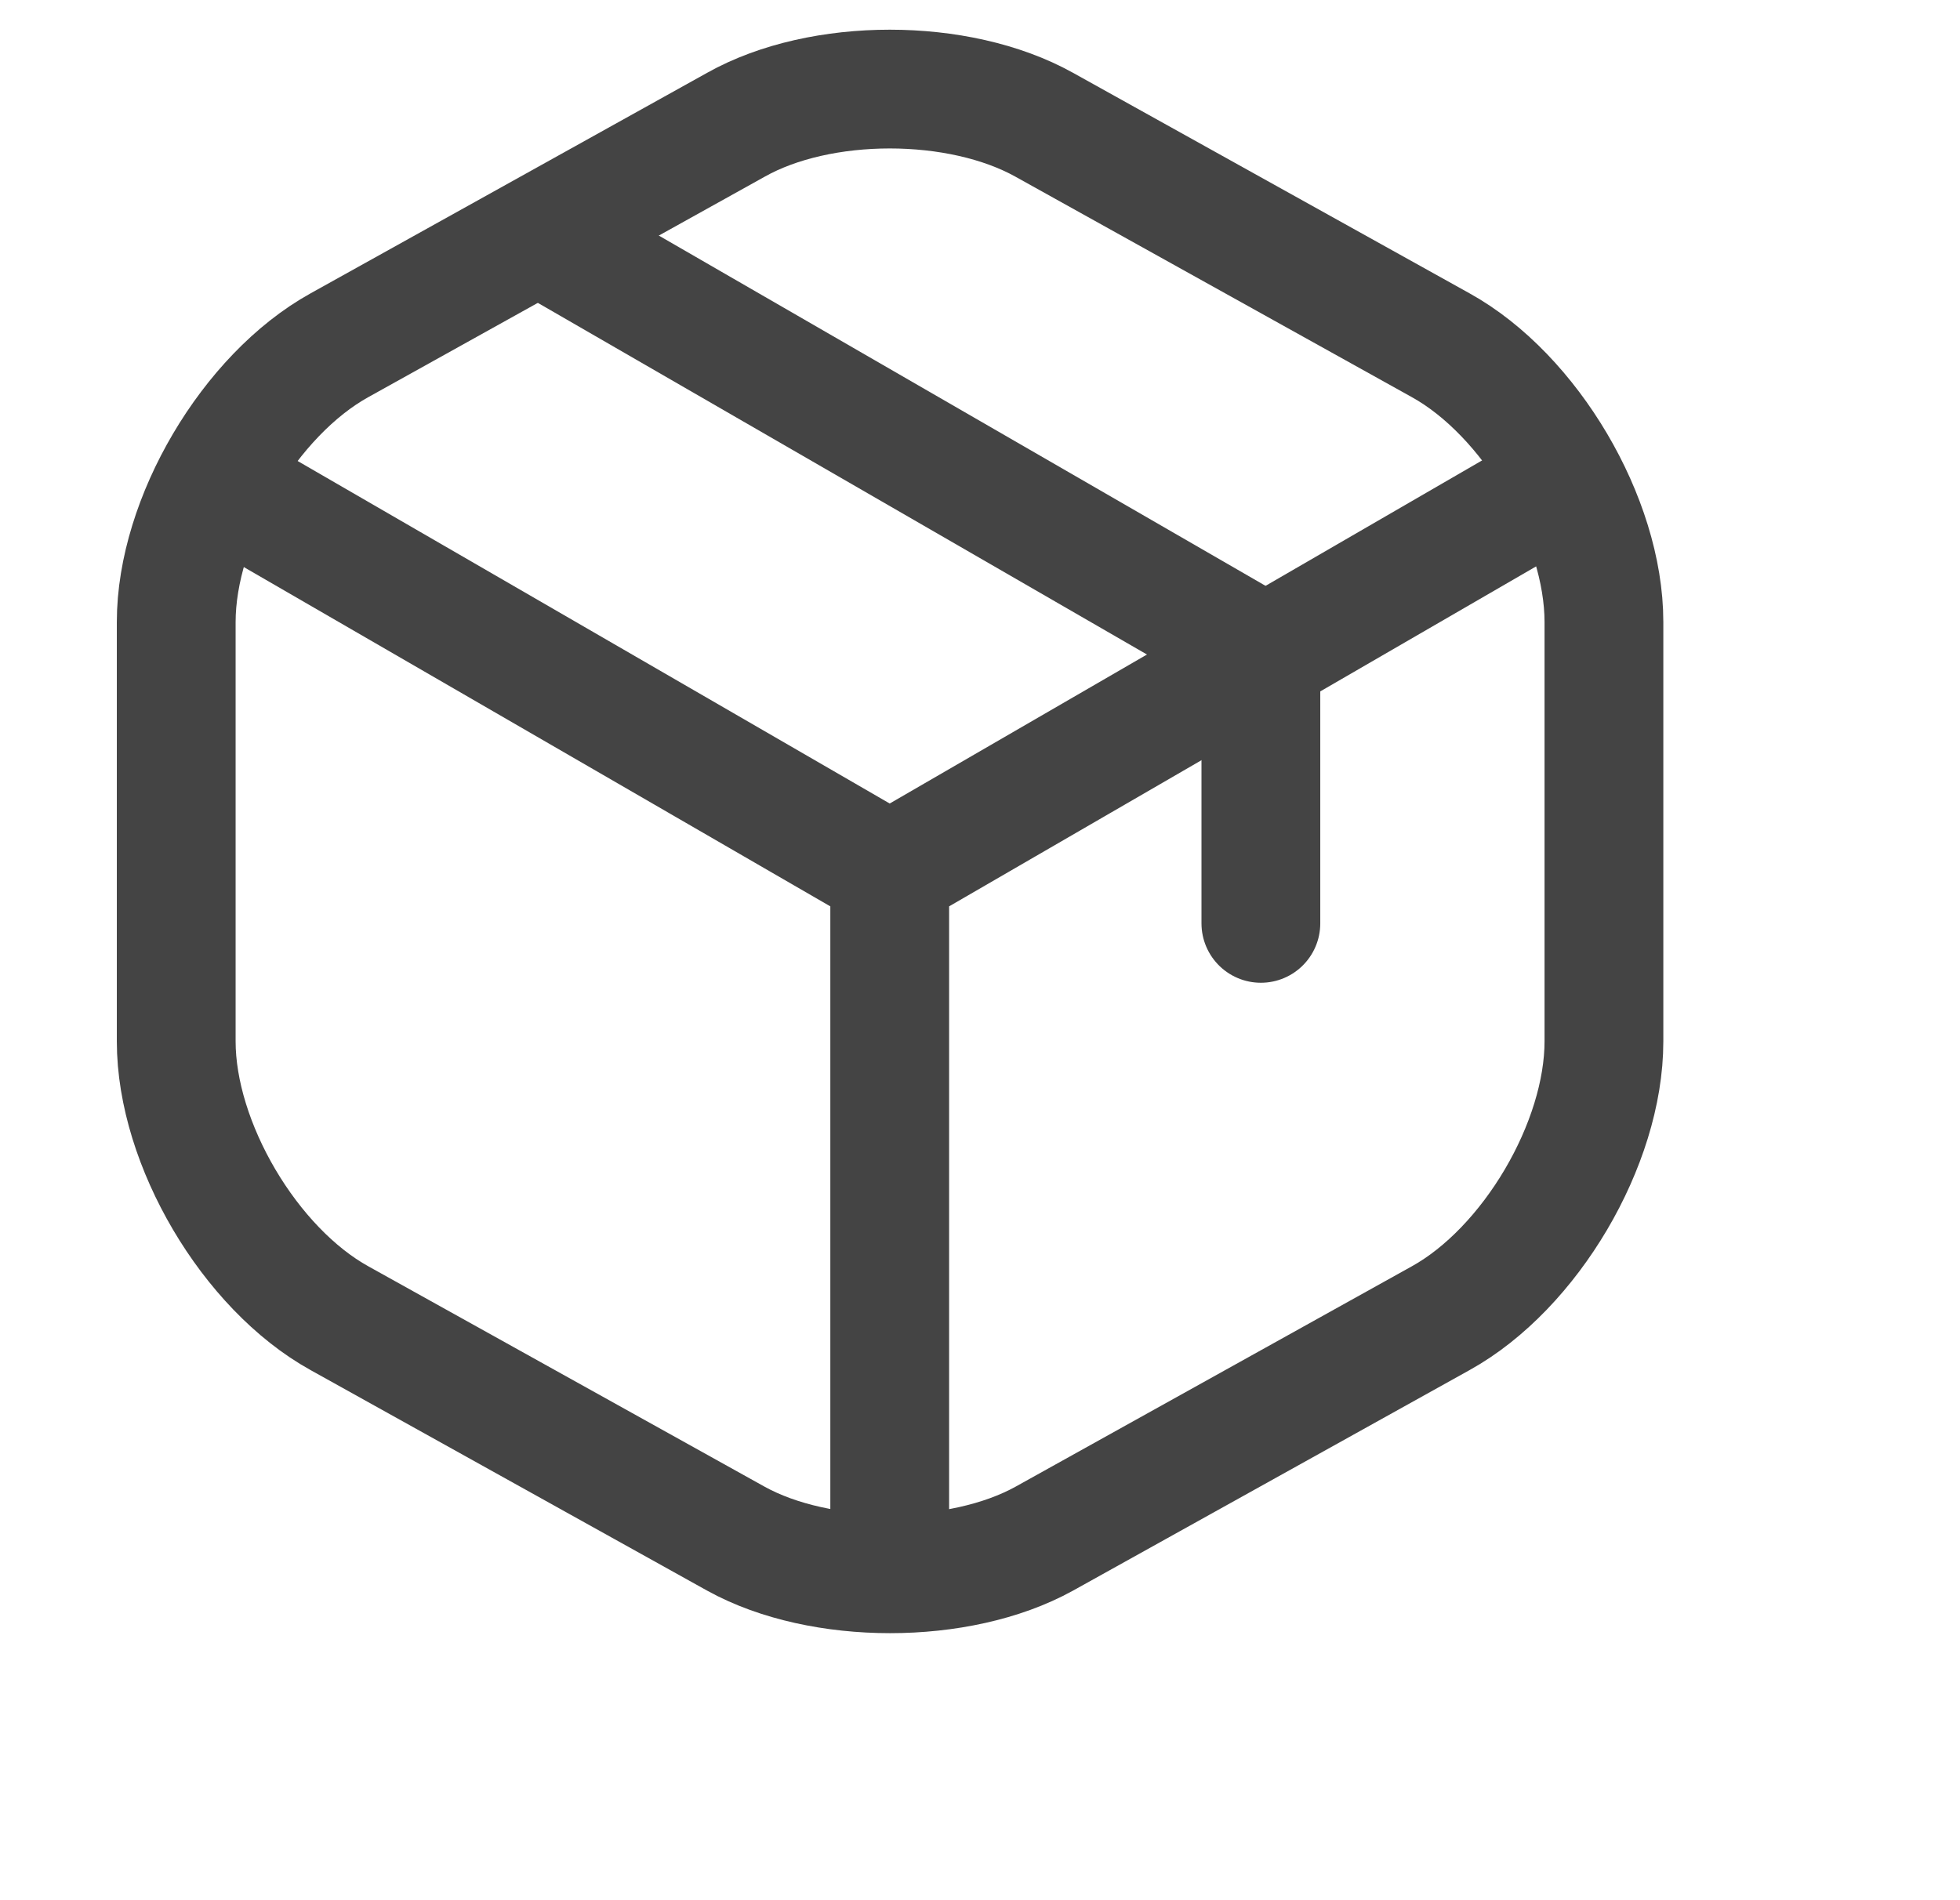 <svg xmlns="http://www.w3.org/2000/svg" width="33" height="32" viewBox="0 0 33 32" fill="none"><path d="M21.229 15.55V10.975L9.366 4.125" stroke="#444444" stroke-width="2" stroke-linecap="round" stroke-linejoin="round"></path><path d="M3.942 8.3L14.98 14.687L25.942 8.337M14.98 26.013V14.675" stroke="#444444" stroke-width="2" stroke-linecap="round" stroke-linejoin="round"></path><path d="M12.392 2.1L5.717 5.813C4.205 6.65 2.967 8.75 2.967 10.475V17.538C2.967 19.262 4.205 21.363 5.717 22.2L12.392 25.913C13.817 26.7 16.155 26.7 17.58 25.913L24.255 22.2C25.767 21.363 27.005 19.262 27.005 17.538V10.475C27.005 8.75 25.767 6.65 24.255 5.813L17.58 2.1C16.142 1.3 13.817 1.3 12.392 2.1Z" stroke="#444444" stroke-width="2" stroke-linecap="round" stroke-linejoin="round"></path></svg>